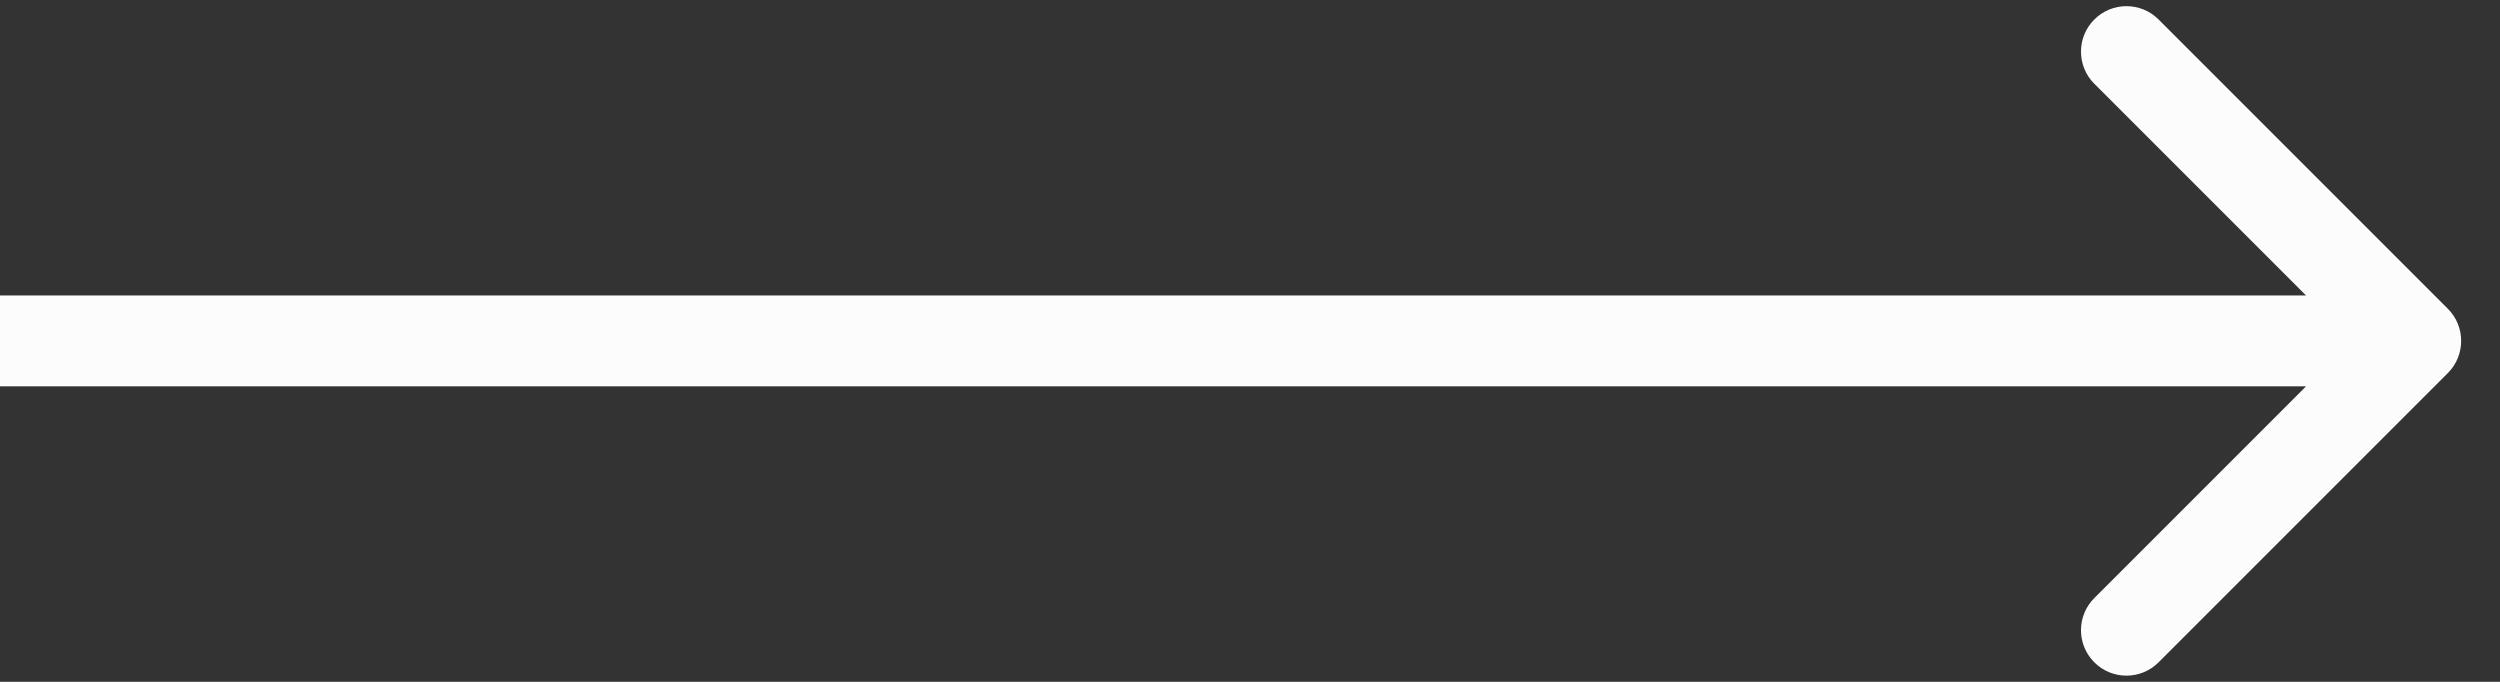 <?xml version="1.0" encoding="UTF-8"?> <svg xmlns="http://www.w3.org/2000/svg" width="55" height="15" viewBox="0 0 55 15" fill="none"><rect x="0" y="0" width="55" height="15" fill="#333333" stroke="none"/> <path d="M53.853 8.207C54.243 7.817 54.243 7.183 53.853 6.793L47.489 0.429C47.099 0.038 46.465 0.038 46.075 0.429C45.684 0.819 45.684 1.453 46.075 1.843L51.732 7.5L46.075 13.157C45.684 13.547 45.684 14.181 46.075 14.571C46.465 14.962 47.099 14.962 47.489 14.571L53.853 8.207ZM-0.004 8.5H53.146V6.5H-0.004L-0.004 8.5Z" fill="#FCFCFC"></path> </svg> 